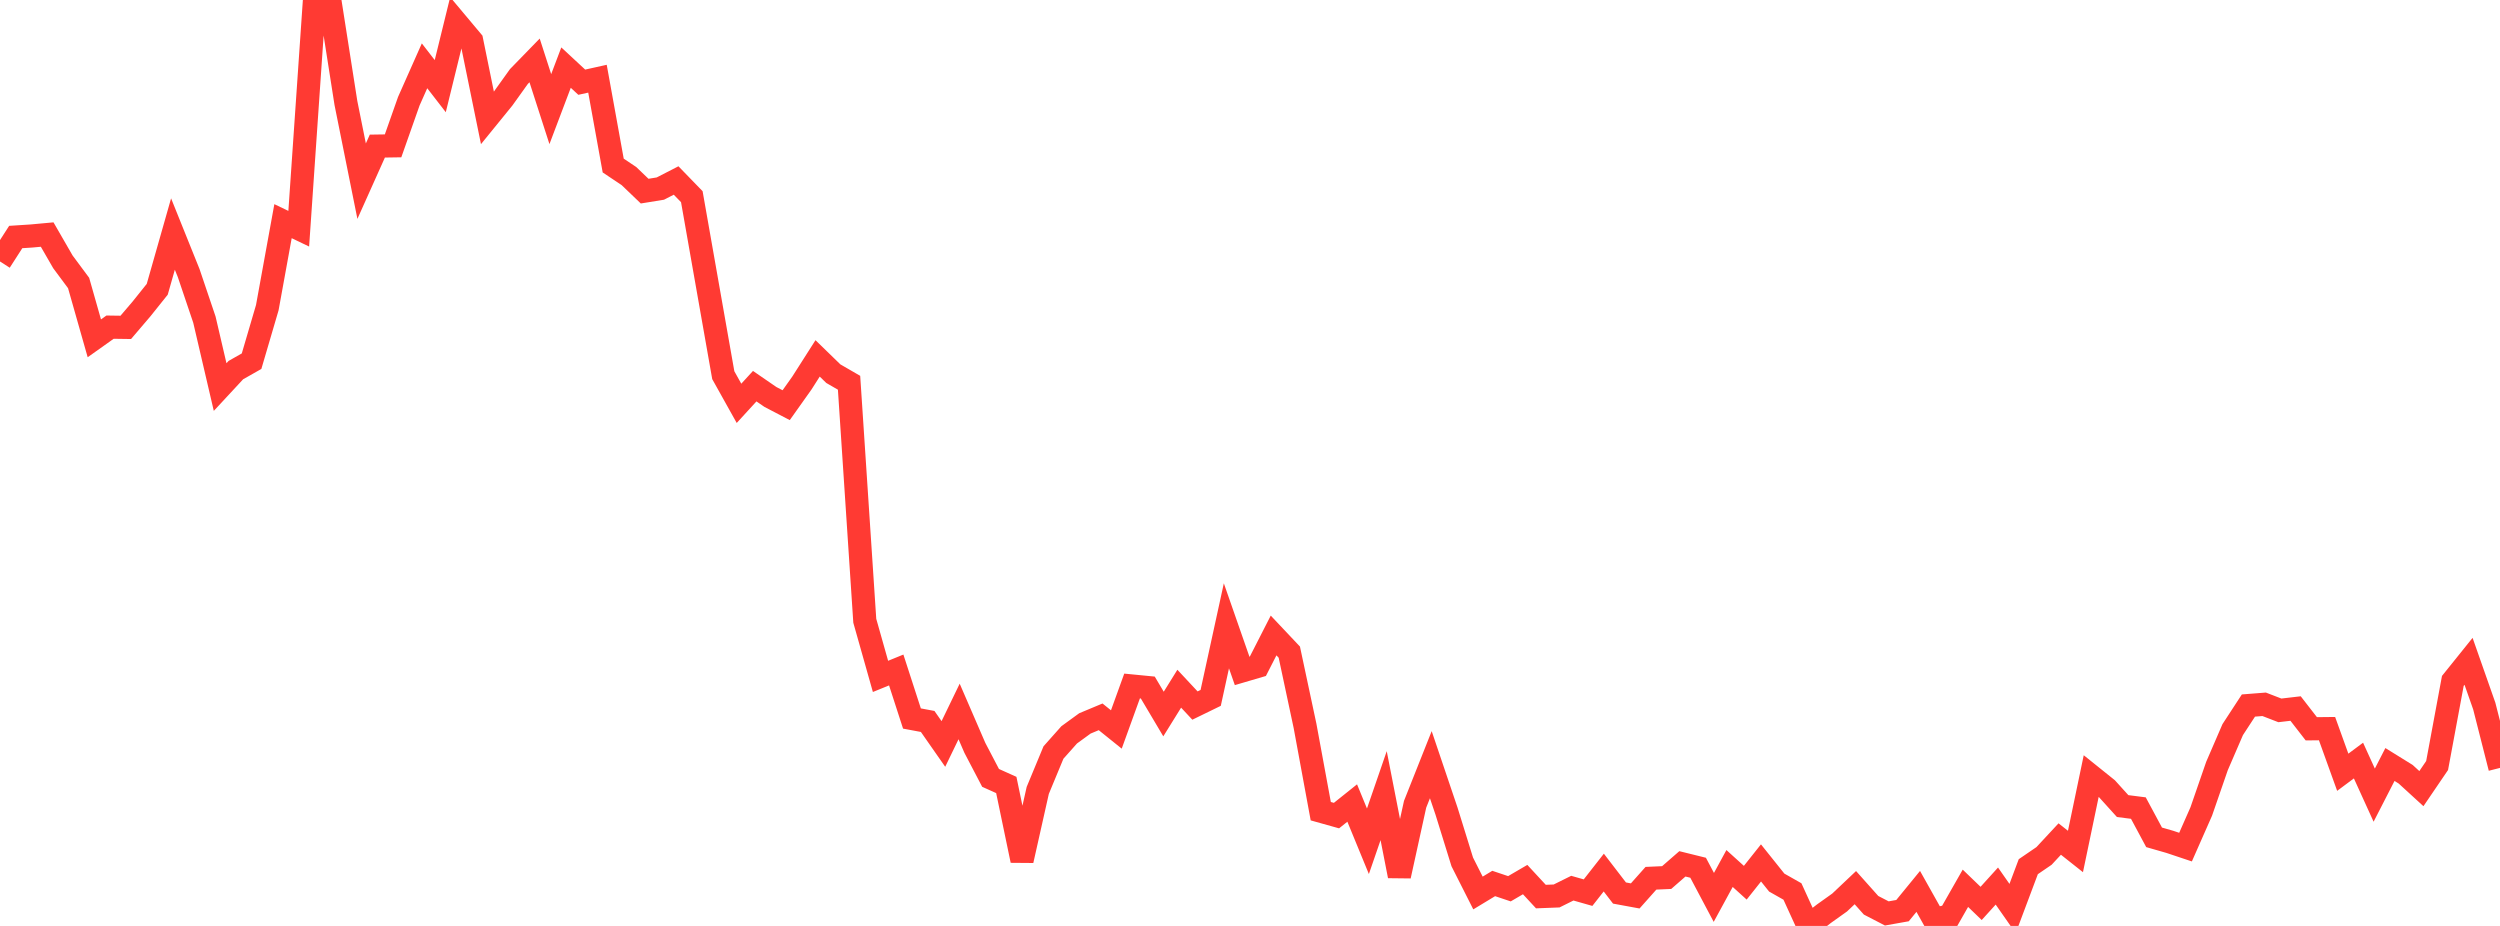 <?xml version="1.0" standalone="no"?>
<!DOCTYPE svg PUBLIC "-//W3C//DTD SVG 1.1//EN" "http://www.w3.org/Graphics/SVG/1.1/DTD/svg11.dtd">

<svg width="135" height="50" viewBox="0 0 135 50" preserveAspectRatio="none" 
  xmlns="http://www.w3.org/2000/svg"
  xmlns:xlink="http://www.w3.org/1999/xlink">


<polyline points="0.0, 14.119 0.849, 12.799 1.698, 12.744 2.547, 12.666 3.396, 14.139 4.245, 15.282 5.094, 18.269 5.943, 17.666 6.792, 17.678 7.642, 16.682 8.491, 15.621 9.34, 12.638 10.189, 14.747 11.038, 17.26 11.887, 20.901 12.736, 19.986 13.585, 19.504 14.434, 16.613 15.283, 11.943 16.132, 12.351 16.981, 0.0 17.83, 0.144 18.679, 5.559 19.528, 9.783 20.377, 7.889 21.226, 7.876 22.075, 5.467 22.925, 3.554 23.774, 4.652 24.623, 1.192 25.472, 2.205 26.321, 6.365 27.17, 5.321 28.019, 4.135 28.868, 3.262 29.717, 5.893 30.566, 3.651 31.415, 4.439 32.264, 4.25 33.113, 8.94 33.962, 9.507 34.811, 10.321 35.66, 10.183 36.509, 9.746 37.358, 10.621 38.208, 15.445 39.057, 20.259 39.906, 21.78 40.755, 20.853 41.604, 21.437 42.453, 21.88 43.302, 20.684 44.151, 19.353 45.0, 20.178 45.849, 20.669 46.698, 33.521 47.547, 36.525 48.396, 36.179 49.245, 38.799 50.094, 38.958 50.943, 40.174 51.792, 38.419 52.642, 40.383 53.491, 42.006 54.34, 42.388 55.189, 46.465 56.038, 42.683 56.887, 40.636 57.736, 39.682 58.585, 39.064 59.434, 38.709 60.283, 39.392 61.132, 37.044 61.981, 37.127 62.83, 38.558 63.679, 37.19 64.528, 38.1 65.377, 37.686 66.226, 33.795 67.075, 36.229 67.925, 35.979 68.774, 34.316 69.623, 35.216 70.472, 39.198 71.321, 43.804 72.17, 44.042 73.019, 43.363 73.868, 45.429 74.717, 42.965 75.566, 47.302 76.415, 43.431 77.264, 41.293 78.113, 43.804 78.962, 46.543 79.811, 48.222 80.66, 47.708 81.509, 47.993 82.358, 47.497 83.208, 48.415 84.057, 48.382 84.906, 47.961 85.755, 48.203 86.604, 47.119 87.453, 48.224 88.302, 48.38 89.151, 47.426 90.0, 47.388 90.849, 46.648 91.698, 46.858 92.547, 48.46 93.396, 46.899 94.245, 47.667 95.094, 46.598 95.943, 47.659 96.792, 48.14 97.642, 50.0 98.491, 49.341 99.34, 48.736 100.189, 47.933 101.038, 48.885 101.887, 49.325 102.736, 49.174 103.585, 48.136 104.434, 49.65 105.283, 49.457 106.132, 47.967 106.981, 48.784 107.83, 47.847 108.679, 49.062 109.528, 46.801 110.377, 46.221 111.226, 45.308 112.075, 45.98 112.925, 41.908 113.774, 42.59 114.623, 43.528 115.472, 43.636 116.321, 45.216 117.17, 45.46 118.019, 45.744 118.868, 43.819 119.717, 41.365 120.566, 39.4 121.415, 38.099 122.264, 38.032 123.113, 38.36 123.962, 38.261 124.811, 39.355 125.66, 39.346 126.509, 41.702 127.358, 41.07 128.208, 42.938 129.057, 41.283 129.906, 41.809 130.755, 42.586 131.604, 41.338 132.453, 36.768 133.302, 35.712 134.151, 38.129 135.0, 41.467" fill="none" stroke="#ff3a33" stroke-width="1.25"/>

</svg>